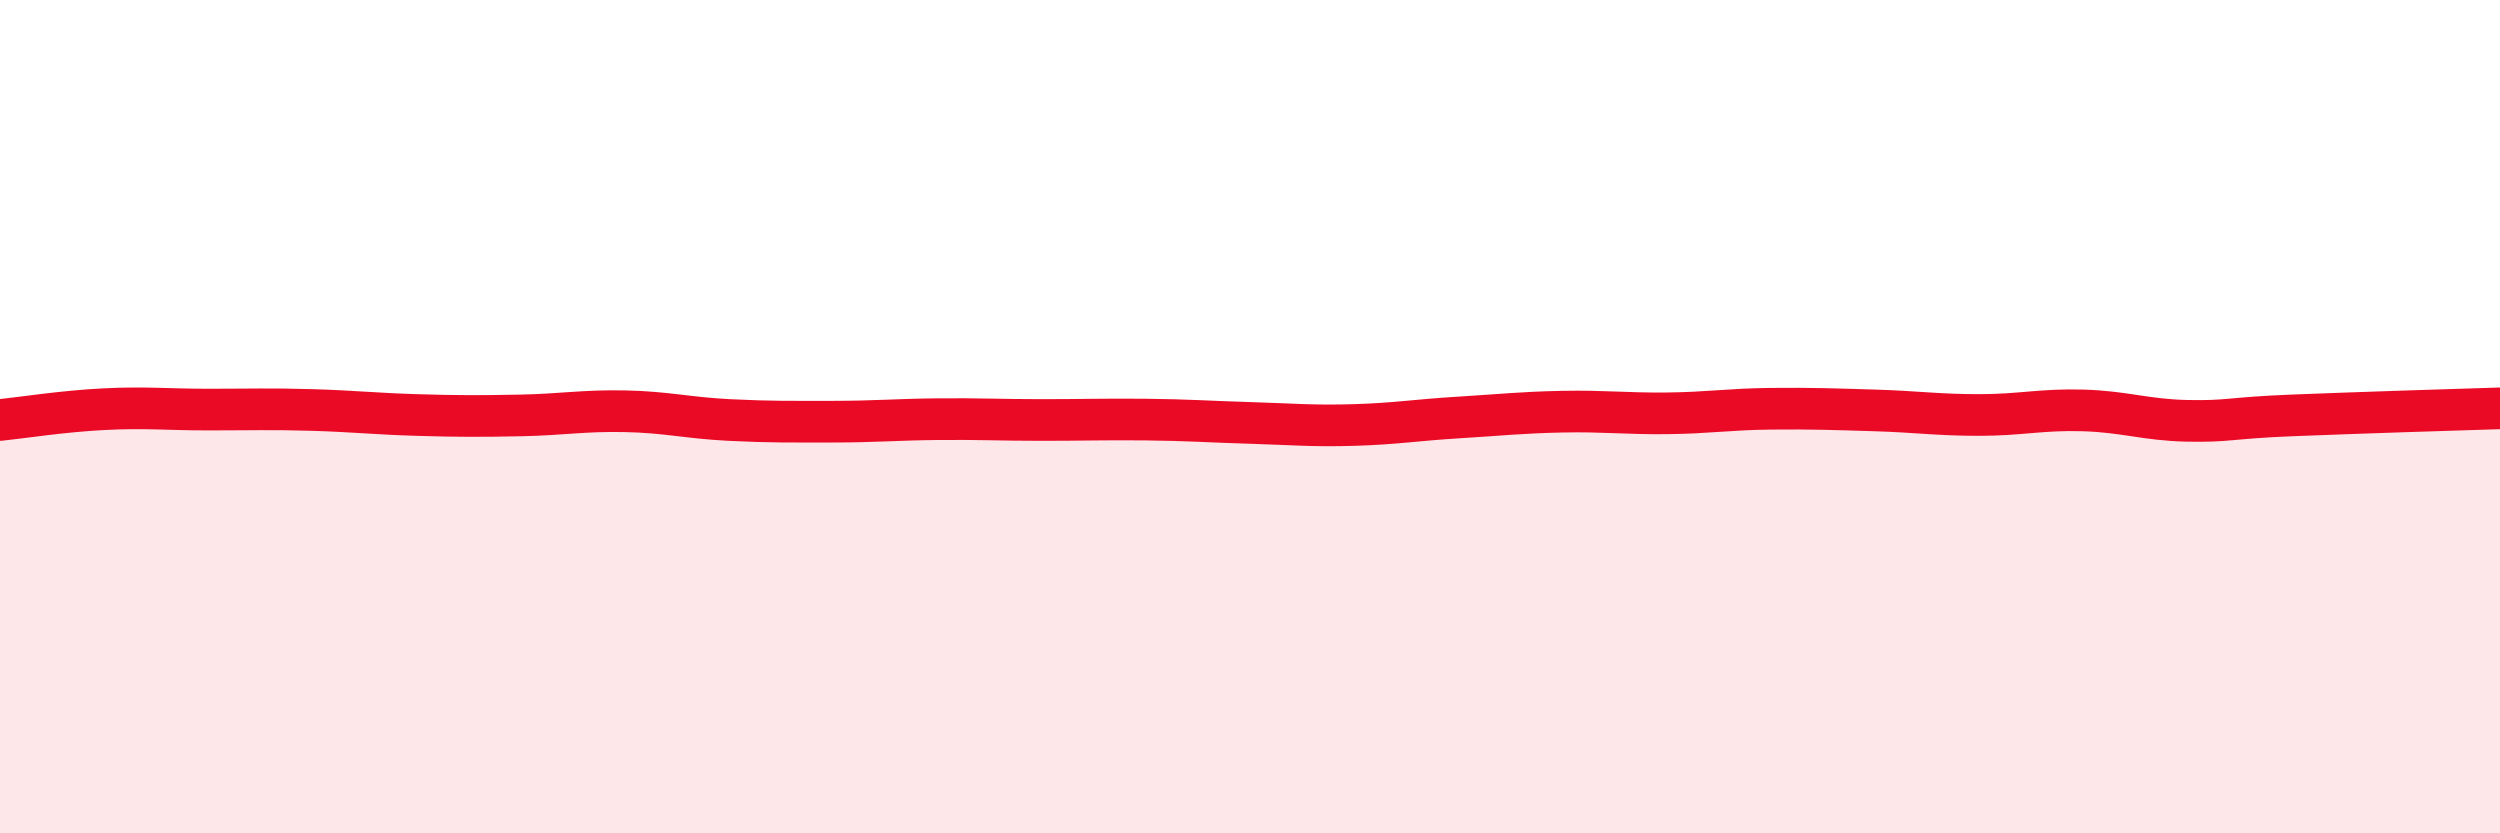 
    <svg width="60" height="20" viewBox="0 0 60 20" xmlns="http://www.w3.org/2000/svg">
      <path
        d="M 0,10.08 C 0.5,10.03 1.5,9.87 2.5,9.82 C 3.5,9.77 4,9.83 5,9.83 C 6,9.83 6.5,9.81 7.5,9.84 C 8.5,9.87 9,9.93 10,9.96 C 11,9.99 11.5,9.99 12.5,9.97 C 13.5,9.95 14,9.85 15,9.87 C 16,9.89 16.5,10.03 17.5,10.08 C 18.5,10.13 19,10.12 20,10.12 C 21,10.12 21.5,10.07 22.5,10.06 C 23.5,10.05 24,10.08 25,10.08 C 26,10.08 26.5,10.06 27.5,10.07 C 28.5,10.08 29,10.12 30,10.15 C 31,10.18 31.5,10.23 32.5,10.2 C 33.5,10.17 34,10.08 35,10.02 C 36,9.96 36.5,9.9 37.5,9.88 C 38.5,9.86 39,9.93 40,9.92 C 41,9.91 41.5,9.82 42.5,9.81 C 43.5,9.8 44,9.82 45,9.85 C 46,9.88 46.5,9.96 47.5,9.96 C 48.5,9.96 49,9.82 50,9.85 C 51,9.88 51.5,10.08 52.5,10.1 C 53.5,10.12 53.5,10.03 55,9.97 C 56.5,9.91 59,9.83 60,9.8L60 20L0 20Z"
        fill="#EB0A25"
        opacity="0.1"
        stroke-linecap="round"
        stroke-linejoin="round"
      />
      <path
        d="M 0,10.08 C 0.5,10.03 1.5,9.87 2.5,9.82 C 3.5,9.77 4,9.83 5,9.83 C 6,9.83 6.5,9.81 7.5,9.84 C 8.5,9.87 9,9.93 10,9.96 C 11,9.99 11.5,9.99 12.5,9.97 C 13.5,9.95 14,9.85 15,9.87 C 16,9.89 16.5,10.03 17.5,10.08 C 18.5,10.13 19,10.12 20,10.12 C 21,10.12 21.5,10.07 22.5,10.06 C 23.5,10.05 24,10.08 25,10.08 C 26,10.08 26.5,10.06 27.5,10.07 C 28.5,10.08 29,10.12 30,10.15 C 31,10.18 31.5,10.23 32.5,10.2 C 33.5,10.17 34,10.08 35,10.02 C 36,9.96 36.5,9.9 37.5,9.88 C 38.5,9.86 39,9.93 40,9.92 C 41,9.91 41.5,9.82 42.5,9.81 C 43.5,9.8 44,9.82 45,9.85 C 46,9.88 46.5,9.96 47.5,9.96 C 48.5,9.96 49,9.82 50,9.85 C 51,9.88 51.5,10.08 52.5,10.1 C 53.5,10.12 53.5,10.03 55,9.97 C 56.5,9.91 59,9.83 60,9.8"
        stroke="#EB0A25"
        stroke-width="1"
        fill="none"
        stroke-linecap="round"
        stroke-linejoin="round"
      />
    </svg>
  
